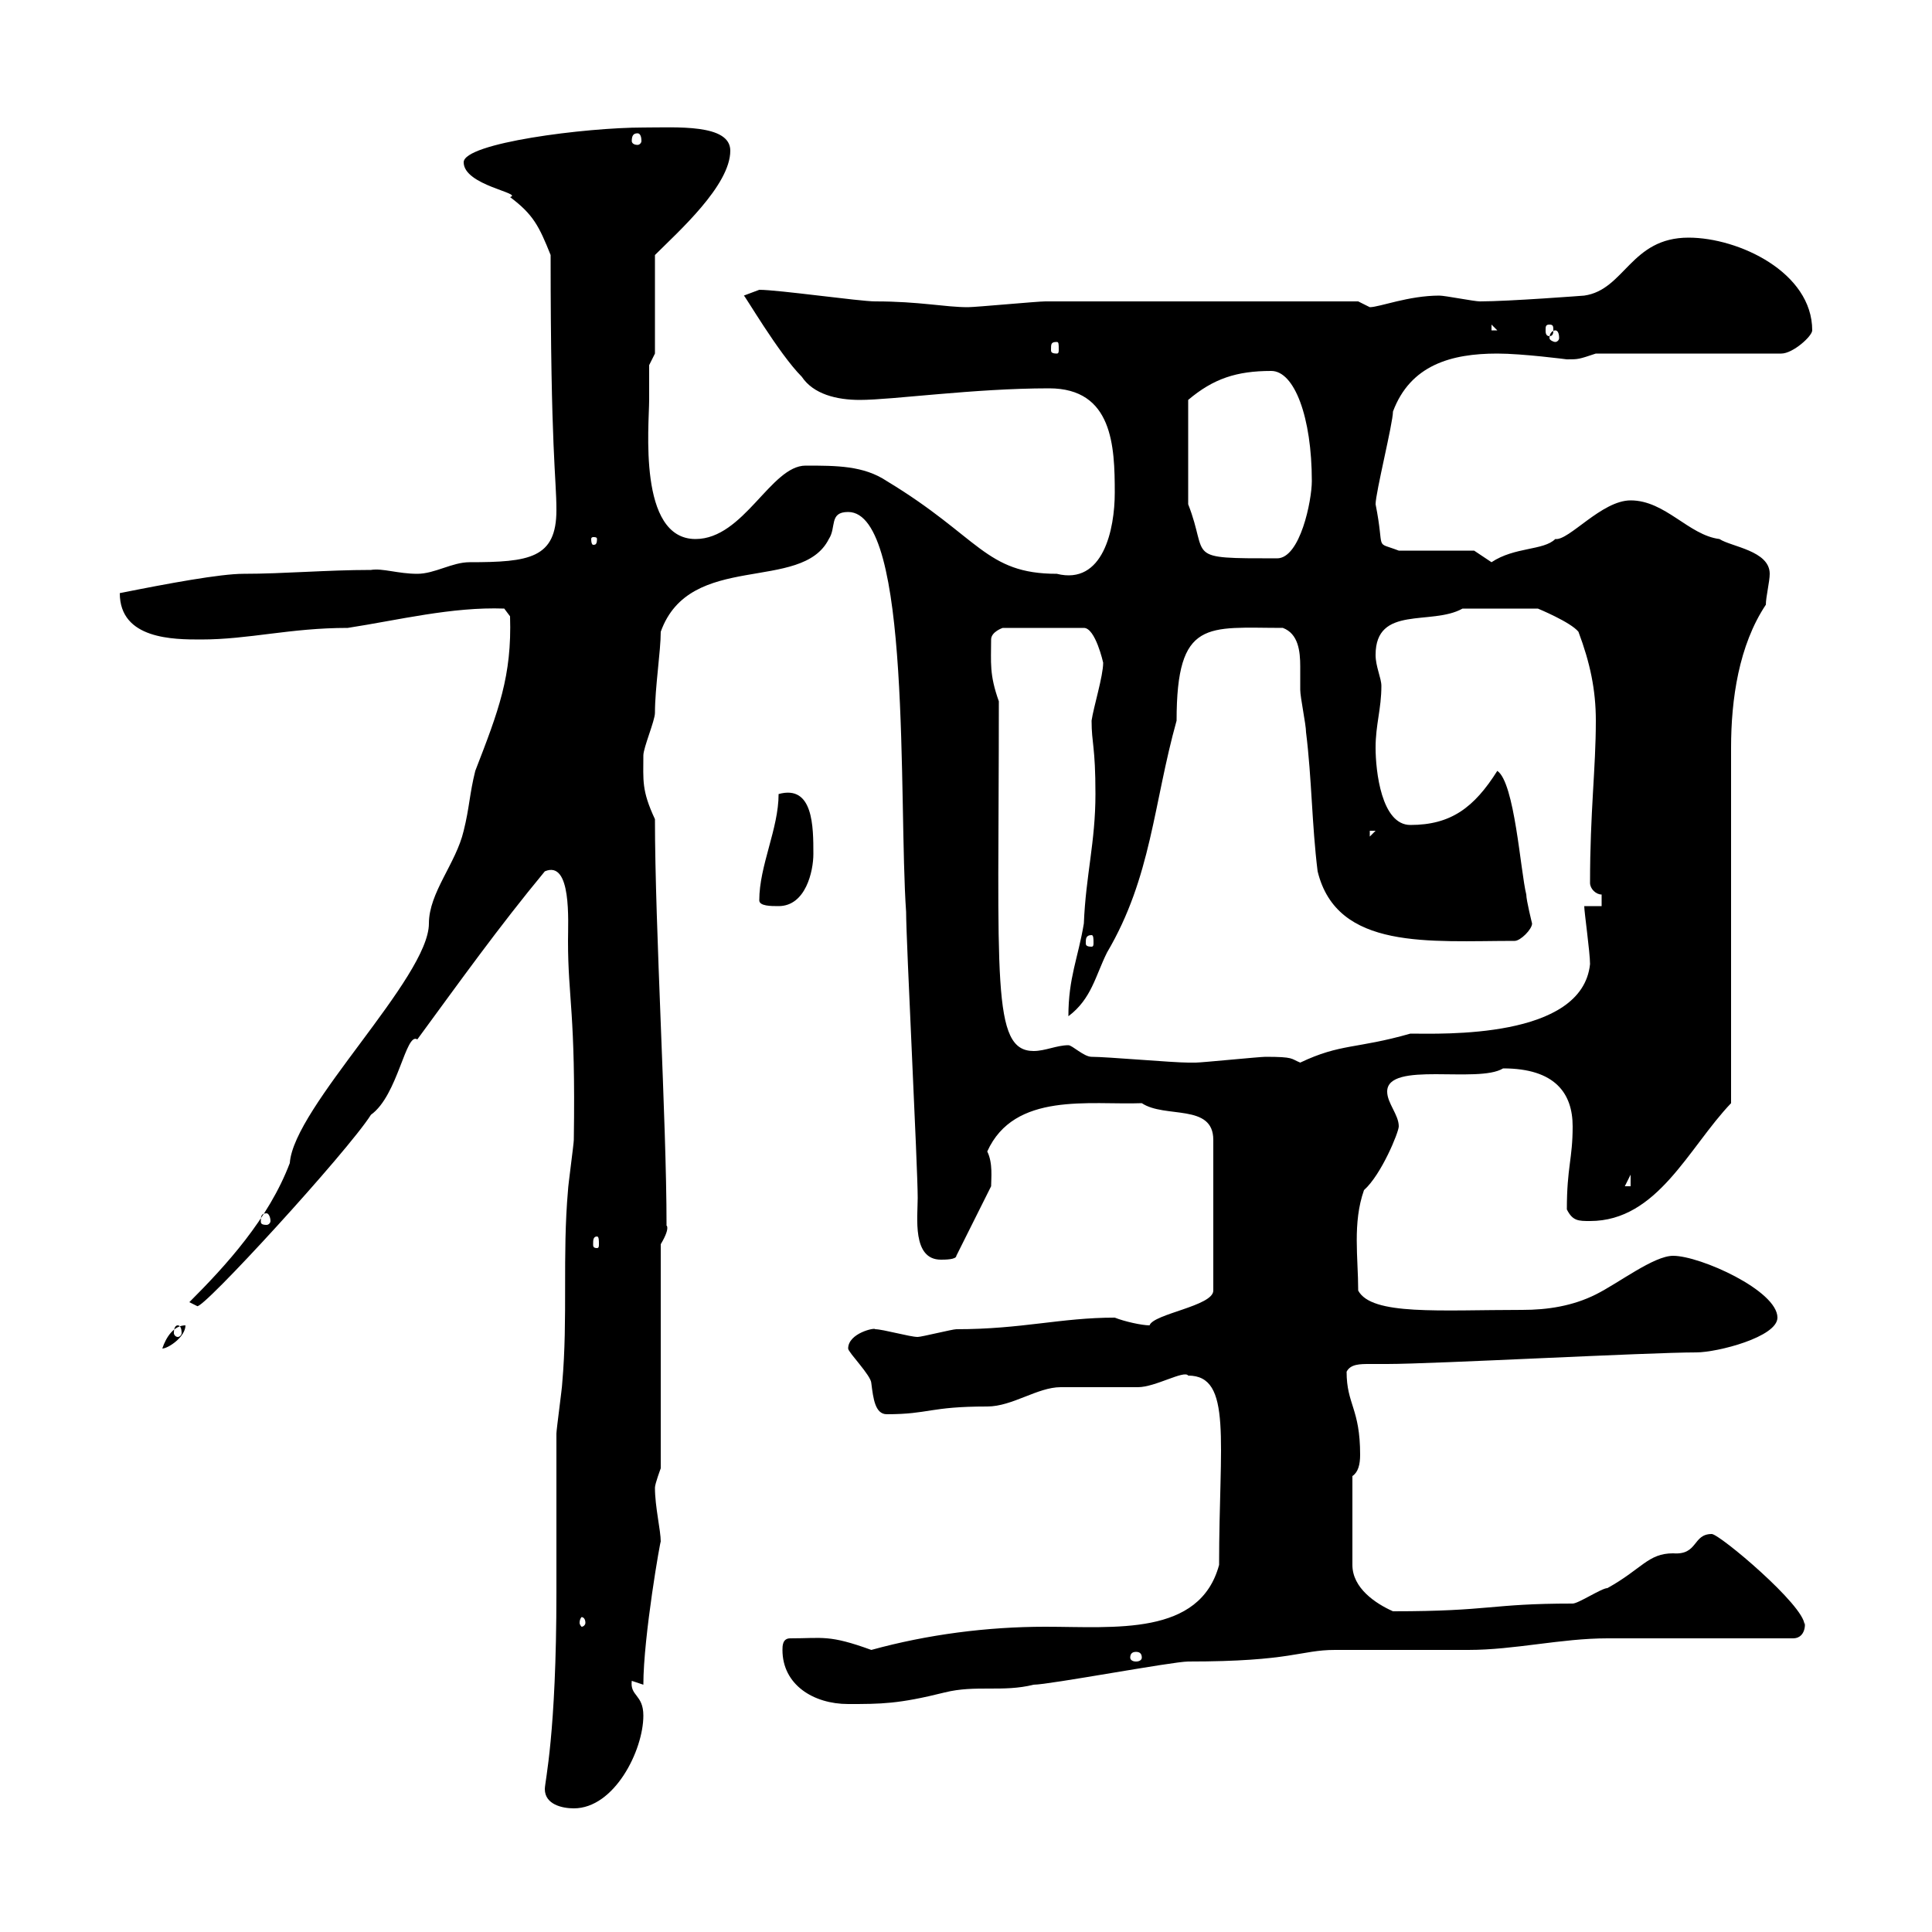 <svg xmlns="http://www.w3.org/2000/svg" xmlns:xlink="http://www.w3.org/1999/xlink" width="300" height="300"><path d="M84.60 277.80C84.60 280.20 87.30 280.80 89.10 280.80C95.40 280.80 99.90 271.80 99.90 266.40C99.90 263.10 97.80 263.40 98.10 261L99.90 261.60C99.90 254.10 102.60 238.80 102.60 239.40C102.60 237.60 101.70 234 101.70 231C101.70 230.40 102.60 228 102.60 228L102.60 193.20C104.40 190.20 103.20 190.20 103.50 190.20C103.50 174 101.70 144 101.70 127.20C99.60 122.70 99.90 121.20 99.90 117.30C99.90 116.10 101.70 111.90 101.70 110.70C101.70 106.80 102.60 101.10 102.60 98.10C107.10 85.50 124.50 92.10 128.70 83.70C129.90 81.90 128.70 79.50 131.70 79.50C141.60 79.50 139.50 124.50 140.70 141.60C140.70 146.10 142.50 181.20 142.50 186C142.50 189 141.60 195.60 146.10 195.60C146.70 195.60 148.50 195.60 148.50 195L153.90 184.20C153.90 183 154.20 180.60 153.30 178.80C157.50 169.50 169.20 171.60 177.30 171.30C180.90 173.70 188.40 171.30 188.40 177L188.40 200.40C188.40 202.80 179.10 204 178.50 205.80C177.30 205.80 174.60 205.20 173.10 204.60C164.70 204.60 158.70 206.40 148.50 206.40C147.90 206.40 143.10 207.60 142.50 207.60C141.30 207.60 137.10 206.40 135.90 206.40C135.90 206.10 131.70 207 131.70 209.40C131.70 210 135.30 213.60 135.30 214.80C135.60 217.20 135.90 219.60 137.70 219.60C144.30 219.60 144.30 218.40 153.30 218.40C157.20 218.40 161.10 215.40 164.70 215.40C165.90 215.40 175.50 215.40 176.70 215.40C179.40 215.40 183.90 212.70 184.50 213.60C191.40 213.60 189.30 223.80 189.30 243C186.30 254.10 173.10 252.60 162.30 252.60C153.30 252.60 144 253.80 135.30 256.20C128.70 253.80 127.80 254.40 122.70 254.40C121.50 254.40 121.50 255.60 121.50 256.20C121.50 261.60 126.30 264.60 131.70 264.60C136.80 264.60 139.50 264.60 146.70 262.80C151.50 261.60 155.70 262.80 160.50 261.60C162.90 261.60 182.10 258 184.50 258C200.70 258 201.90 256.20 207.30 256.20C209.10 256.20 226.20 256.20 228 256.20C235.20 256.20 242.40 254.40 249.60 254.40C254.10 254.40 274.20 254.40 278.40 254.40C280.80 254.40 280.20 251.10 280.20 252.30C280.20 249.30 267 238.20 265.80 238.20C262.80 238.20 263.70 241.50 259.80 241.20C255.90 241.20 255 243.60 249.60 246.60C248.70 246.60 245.10 249 244.20 249C231.30 249 231.60 250.20 216.30 250.20C213.60 249 210 246.60 210 243L210 229.20C210.90 228.60 211.20 227.40 211.20 225.90C211.20 218.70 209.10 218.10 209.10 213C209.70 211.80 211.20 211.80 212.70 211.80C213.60 211.80 215.10 211.80 215.40 211.80C222.60 211.80 255.90 210 263.40 210C266.70 210 276 207.60 276 204.60C276 200.40 264 195 259.80 195C256.80 195 251.40 199.20 247.80 201C244.20 202.80 240.30 203.40 236.40 203.40C223.50 203.40 213 204.30 210.90 200.40C210.90 195.30 210 189.90 211.80 184.80C214.50 182.40 217.20 175.80 217.20 174.90C217.20 173.10 215.40 171.30 215.40 169.50C215.40 164.70 229.50 168.30 233.40 165.90C241.50 165.90 244.20 169.80 244.20 174.90C244.20 180 243.30 181.20 243.30 187.80C244.20 189.60 245.10 189.60 246.90 189.60C257.40 189.60 262.20 178.20 268.80 171.30L268.80 116.10C268.80 108.60 270 100.20 274.20 93.90C274.20 92.70 274.80 90.30 274.80 89.10C274.80 85.50 268.80 84.90 267 83.70C262.20 83.10 258.60 77.70 253.20 77.70C248.70 77.70 243.60 84 241.50 83.70C239.70 85.50 235.20 84.90 231.60 87.30C231.60 87.30 228.90 85.50 228.90 85.50L217.20 85.50C213.30 84 215.10 85.80 213.60 78.30C213.60 76.50 216.30 65.70 216.30 63.90C219 56.70 225.30 54.90 232.50 54.90C236.40 54.90 243.30 55.80 243.30 55.80C245.10 55.80 245.10 55.80 247.80 54.90L276.60 54.90C278.40 54.90 281.40 52.20 281.40 51.30C281.40 42.30 270 36.90 262.20 36.90C253.20 36.90 252.30 45 246 45.90C246 45.90 234.30 46.80 229.80 46.80C228.90 46.80 224.40 45.90 223.50 45.90C218.70 45.90 214.20 47.70 212.70 47.70C212.70 47.70 210.90 46.80 210.90 46.80C190.20 46.80 170.40 46.80 162.30 46.80C161.10 46.80 151.50 47.70 150.30 47.70C146.70 47.70 142.80 46.80 135.90 46.80C133.50 46.80 120.90 45 117.90 45C117.90 45 115.50 45.90 115.50 45.90C115.50 45.60 120.90 54.90 124.50 58.50C126.30 61.20 129.90 62.10 133.50 62.10C138.60 62.10 151.20 60.30 162.90 60.30C172.80 60.30 173.10 69.30 173.10 76.50C173.10 82.20 171.30 90.90 164.10 89.10C153 89.10 152.10 83.40 137.70 74.70C134.10 72.30 129.90 72.30 125.10 72.30C119.70 72.30 115.50 83.70 108 83.70C99 83.70 100.80 66 100.80 62.10C100.80 61.20 100.80 56.70 100.80 56.70L101.70 54.90L101.70 39.60C105.30 36 113.40 28.80 113.40 23.40C113.40 19.20 105 19.80 99.90 19.80C90.90 19.80 72 22.20 72 25.20C72 28.80 81.30 30 79.20 30.60C82.80 33.30 83.70 35.10 85.50 39.60C85.50 70.20 86.40 74.10 86.40 79.20C86.40 86.70 82.20 87.30 72.90 87.30C70.20 87.30 67.50 89.10 64.80 89.10C61.80 89.10 59.40 88.20 57.60 88.50C50.70 88.50 44.10 89.10 37.80 89.10C34.20 89.10 26.10 90.60 18.60 92.10C18.60 99.30 27 99.30 31.20 99.30C38.70 99.30 45 97.50 54 97.50C61.80 96.30 70.20 94.20 78.30 94.50L79.20 95.70C79.50 105 77.40 110.40 73.80 119.70C72.90 123.30 72.90 125.40 72 129C70.80 134.10 66.60 138.60 66.60 143.40C66.60 151.80 45.60 171.90 45 180.60C41.70 189.30 35.10 196.50 29.40 202.20C29.40 202.20 30.60 202.80 30.60 202.80C31.20 203.70 54 178.80 57.60 173.10C61.80 170.10 63 160.20 64.80 161.40C71.40 152.40 77.40 144 84.60 135.30C88.80 133.50 88.20 143.10 88.20 146.10C88.20 155.10 89.40 157.20 89.10 177C89.10 177.60 88.20 184.20 88.20 184.80C87.30 195 88.20 204.60 87.30 214.80C87.30 215.40 86.40 222 86.40 222.60C86.40 225.60 86.40 244.80 86.40 247.20C86.40 269.40 84.60 276.60 84.60 277.80ZM177.30 257.40C177.30 257.70 177 258 176.40 258C175.80 258 175.50 257.70 175.50 257.40C175.50 256.80 175.80 256.50 176.40 256.50C177 256.50 177.30 256.80 177.30 257.40ZM90.90 252C90.90 252.30 90.60 252.60 90.30 252.60C90.30 252.60 90 252.30 90 252C90 251.40 90.30 251.10 90.30 251.10C90.60 251.10 90.90 251.40 90.90 252ZM28.80 205.80C27 205.80 25.80 207.60 25.20 209.40C26.10 209.40 28.80 207.60 28.80 205.80ZM27.60 205.80C27.90 205.80 28.20 206.10 28.20 207C28.20 207.30 27.90 207.60 27.60 207.60C27.30 207.60 27 207.30 27 207C27 206.10 27.30 205.80 27.60 205.80ZM92.70 192C93 192 93 192.60 93 193.20C93 193.50 93 193.80 92.70 193.80C92.10 193.80 92.10 193.50 92.10 193.20C92.10 192.60 92.10 192 92.70 192ZM41.40 188.40C41.70 188.40 42 189 42 189.60C42 189.90 41.70 190.20 41.40 190.20C40.50 190.20 40.50 189.90 40.50 189.60C40.50 189 40.50 188.40 41.40 188.40ZM253.20 182.40L253.20 184.20L252.30 184.20ZM169.50 164.10C168.30 164.10 166.50 162.30 165.90 162.30C164.10 162.30 162.30 163.20 160.50 163.20C153.90 163.20 155.10 152.10 155.10 108.90C153.60 104.70 153.90 102.90 153.90 99.30C153.90 98.10 155.70 97.50 155.70 97.50L168.30 97.50C170.10 97.50 171.30 102.90 171.30 102.90C171.30 105 169.80 109.80 169.50 111.90C169.50 115.50 170.10 115.80 170.10 123.30C170.10 130.80 168.60 135.90 168.30 143.40C167.40 148.80 165.90 151.80 165.90 157.80C169.50 155.10 170.10 151.50 171.90 147.90C178.80 136.20 179.10 124.80 182.70 111.90C182.70 96 187.50 97.50 199.20 97.50C201.60 98.40 201.90 101.10 201.90 103.50C201.90 105 201.90 106.50 201.90 107.10C201.90 108.30 202.80 112.50 202.80 113.70C203.70 120.90 203.70 128.10 204.60 135.30C207.60 147.60 222 146.10 235.20 146.10C236.10 146.10 237.90 144.30 237.90 143.40C237.90 143.40 237 139.80 237 138.90C236.10 135.30 235.20 121.50 232.50 119.70C228.90 125.40 225.30 128.10 219 128.10C214.50 128.10 213.60 119.70 213.60 116.10C213.60 112.50 214.50 110.10 214.50 106.50C214.50 105.30 213.60 103.50 213.60 101.70C213.60 93.90 222.30 97.20 227.10 94.50L238.80 94.50C238.80 94.50 243.90 96.60 245.10 98.10C246.90 102.90 247.80 107.10 247.80 111.90C247.80 119.40 246.90 126 246.90 137.10C246.90 138 247.80 138.90 248.70 138.90L248.70 140.70L246 140.70C246 141.60 246.90 147.90 246.90 149.70C245.70 161.40 223.80 160.50 219 160.50C210.60 162.90 208.20 162 201.90 165C200.40 164.40 201 164.10 196.50 164.10C195.60 164.10 186.60 165 185.70 165C184.50 165 184.50 165 184.50 165C182.10 165 171.90 164.10 169.50 164.10ZM169.50 145.20C169.80 145.20 169.80 145.80 169.80 146.40C169.80 146.70 169.80 147 169.50 147C168.60 147 168.60 146.70 168.60 146.40C168.60 145.80 168.60 145.20 169.50 145.20ZM117.90 139.80C117.90 140.70 119.70 140.70 120.90 140.70C125.10 140.70 126.30 135.30 126.30 132.60C126.30 128.40 126.30 121.80 120.90 123.30C120.90 128.70 117.90 134.40 117.90 139.80ZM212.70 129L213.60 129L212.70 129.90ZM184.50 78.30L184.50 62.10C188.40 58.80 192 57.60 197.40 57.60C201 57.60 203.70 64.80 203.70 74.70C203.70 77.70 201.90 86.70 198.30 86.70C183.60 86.70 187.80 86.70 184.50 78.30ZM92.70 83.70C92.70 84.60 92.40 84.60 92.10 84.60C92.10 84.60 91.80 84.60 91.80 83.70C91.80 83.40 92.10 83.40 92.10 83.40C92.40 83.40 92.70 83.40 92.70 83.70ZM164.10 53.10C164.40 53.10 164.40 53.40 164.40 54.30C164.40 54.60 164.40 54.90 164.10 54.90C163.20 54.90 163.20 54.60 163.20 54.30C163.20 53.40 163.20 53.10 164.10 53.10ZM241.50 51.30C241.80 51.30 242.10 51.60 242.10 52.50C242.10 52.80 241.80 53.10 241.50 53.10C241.20 53.10 240.60 52.80 240.60 52.50C240.60 51.60 241.20 51.30 241.50 51.30ZM231.60 50.40L232.50 51.30L231.60 51.30ZM240.60 50.40C241.20 50.40 241.20 50.70 241.20 51.30C241.20 51.60 241.20 52.20 240.60 52.20C240 52.20 240 51.60 240 51.30C240 50.70 240 50.40 240.60 50.40ZM99 20.70C99.30 20.70 99.60 21 99.60 21.90C99.60 22.20 99.30 22.50 99 22.50C98.40 22.50 98.10 22.20 98.10 21.90C98.10 21 98.40 20.70 99 20.70Z"/></svg>